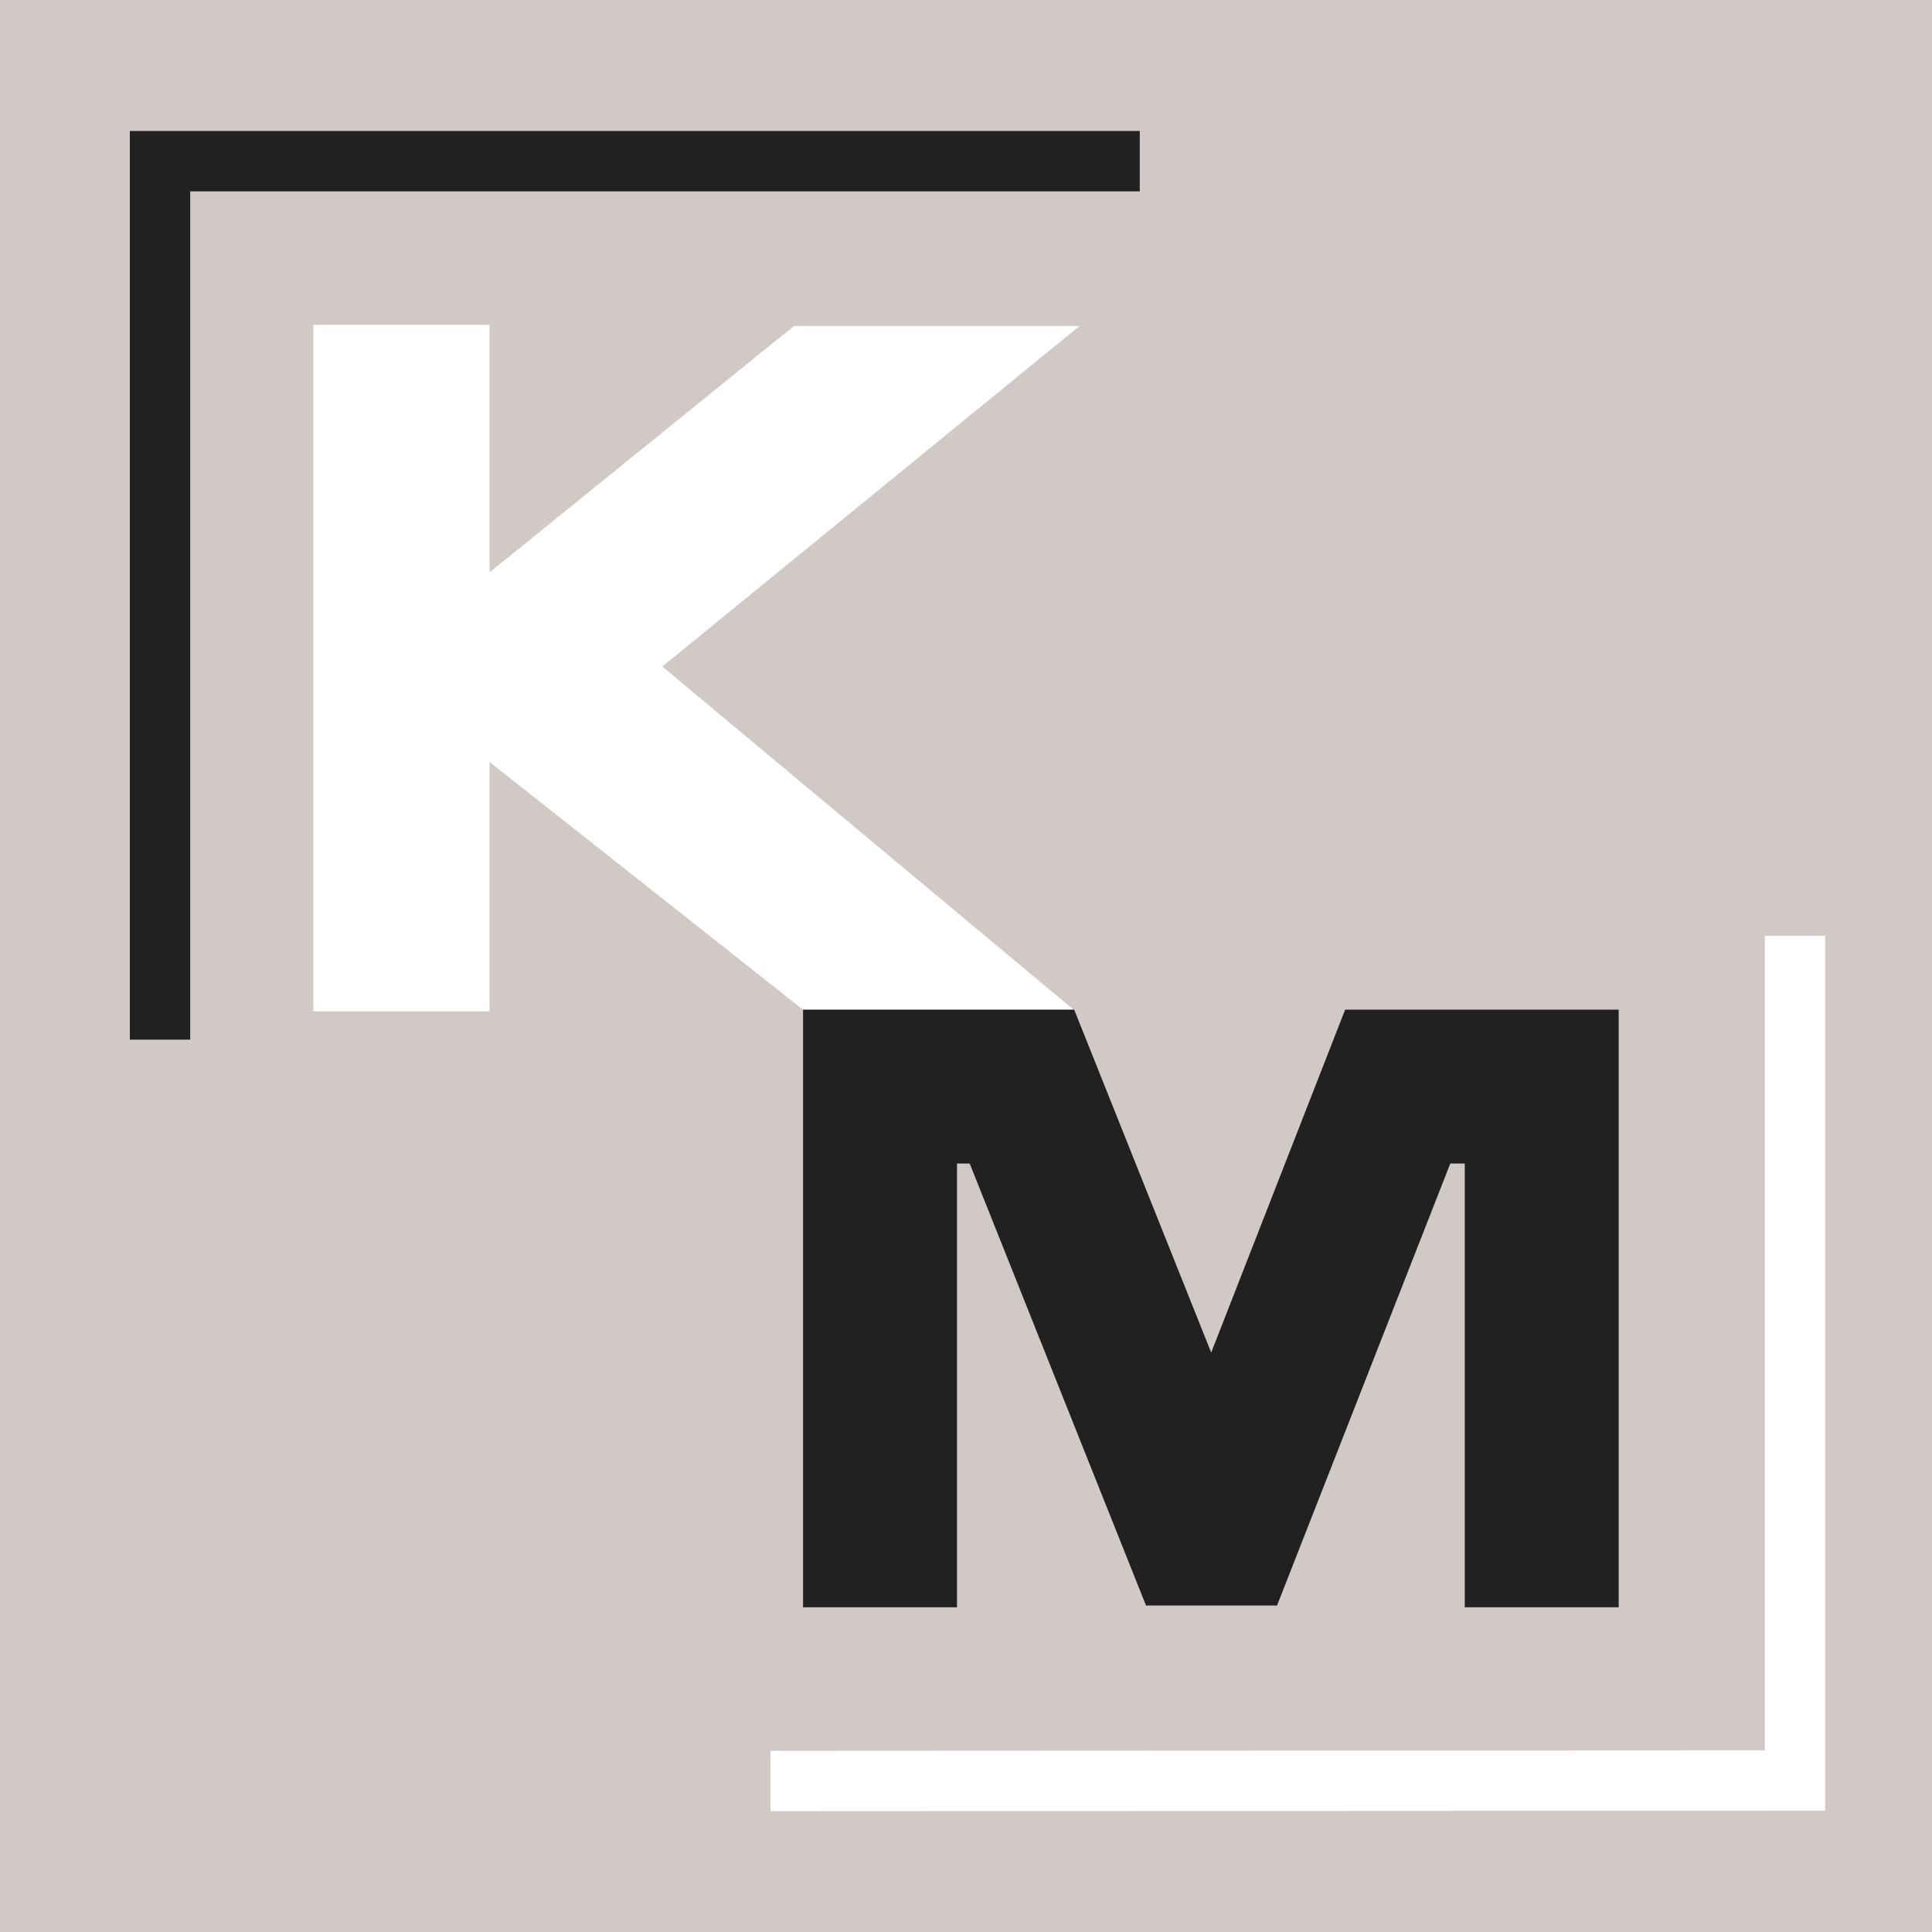 <?xml version="1.0" encoding="UTF-8"?> <svg xmlns="http://www.w3.org/2000/svg" id="_Слой_1" data-name=" Слой 1" viewBox="0 0 120 120"><defs><style> .cls-1 { stroke: #222; } .cls-1, .cls-2 { fill: none; stroke-linecap: square; stroke-miterlimit: 10; stroke-width: 3.75px; } .cls-3 { fill: #d0c9c6; } .cls-3, .cls-4, .cls-5 { stroke-width: 0px; } .cls-4 { fill: #fff; } .cls-5 { fill: #212121; } .cls-2 { stroke: #fff; } </style></defs><rect class="cls-3" width="120" height="120"></rect><path class="cls-4" d="m49.91,62.74l-19.5-15.41v15.49h-10.95V20.18h10.95v15.37l18.9-15.3h17.74l-25.91,21.15,25.57,21.34h-16.84.04Z"></path><path class="cls-5" d="m100.54,99.83h-9.56v-27.56h-.9l-10.76,27.45h-8.14l-10.95-27.45h-.79v27.56h-9.56v-37.12h16.84l8.51,21.3,8.32-21.3h16.99s0,37.12,0,37.12Z"></path><polyline class="cls-1" points="9.94 62.7 9.94 10.01 68.92 10.01"></polyline><polyline class="cls-2" points="111.49 60 111.49 110.59 49.73 110.62"></polyline></svg> 